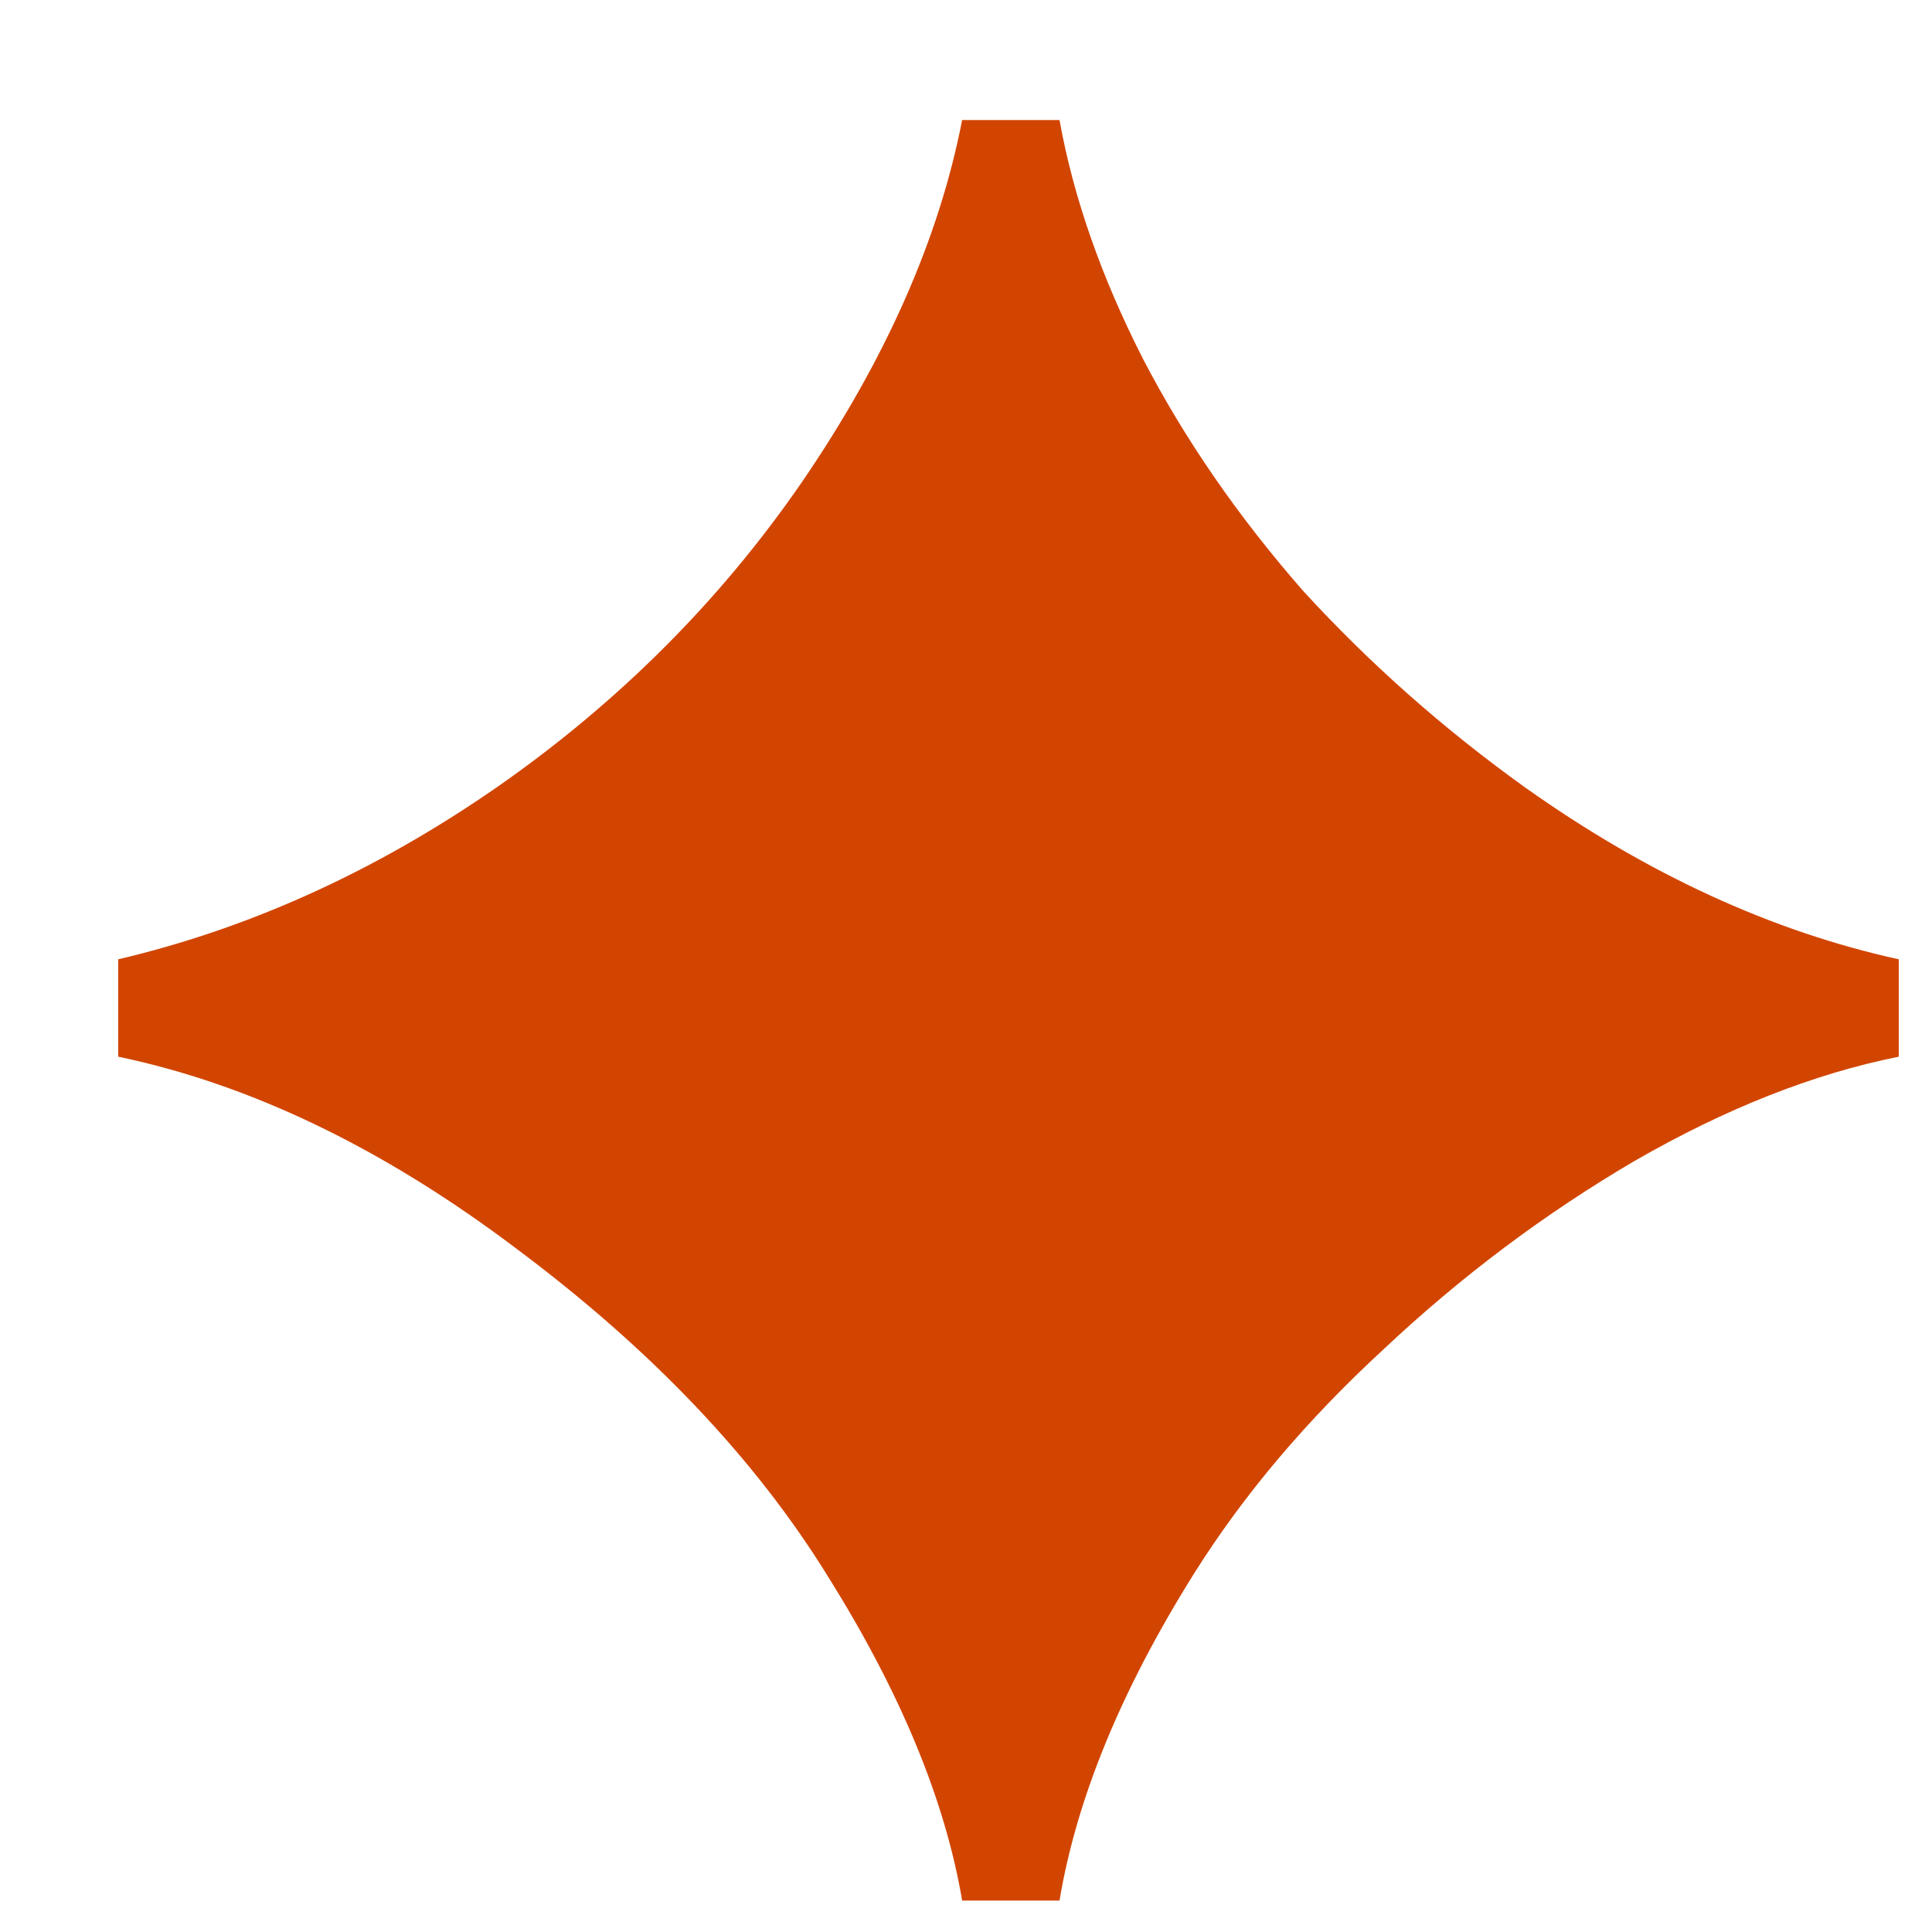 <svg width="15" height="15" viewBox="0 0 15 15" fill="none" xmlns="http://www.w3.org/2000/svg">
<path d="M7.47 14.756C7.338 13.976 6.99 13.136 6.426 12.236C5.862 11.324 5.058 10.478 4.014 9.698C2.982 8.918 1.95 8.42 0.918 8.204V7.448C1.938 7.208 2.916 6.764 3.852 6.116C4.8 5.456 5.592 4.664 6.228 3.74C6.876 2.792 7.29 1.856 7.47 0.932H8.226C8.334 1.532 8.55 2.15 8.874 2.786C9.198 3.41 9.612 4.01 10.116 4.586C10.632 5.15 11.208 5.66 11.844 6.116C12.792 6.788 13.758 7.232 14.742 7.448V8.204C14.082 8.336 13.398 8.606 12.69 9.014C11.994 9.422 11.346 9.908 10.746 10.472C10.146 11.024 9.654 11.606 9.27 12.218C8.706 13.118 8.358 13.964 8.226 14.756H7.47Z" fill="#D24500"/>
</svg>
